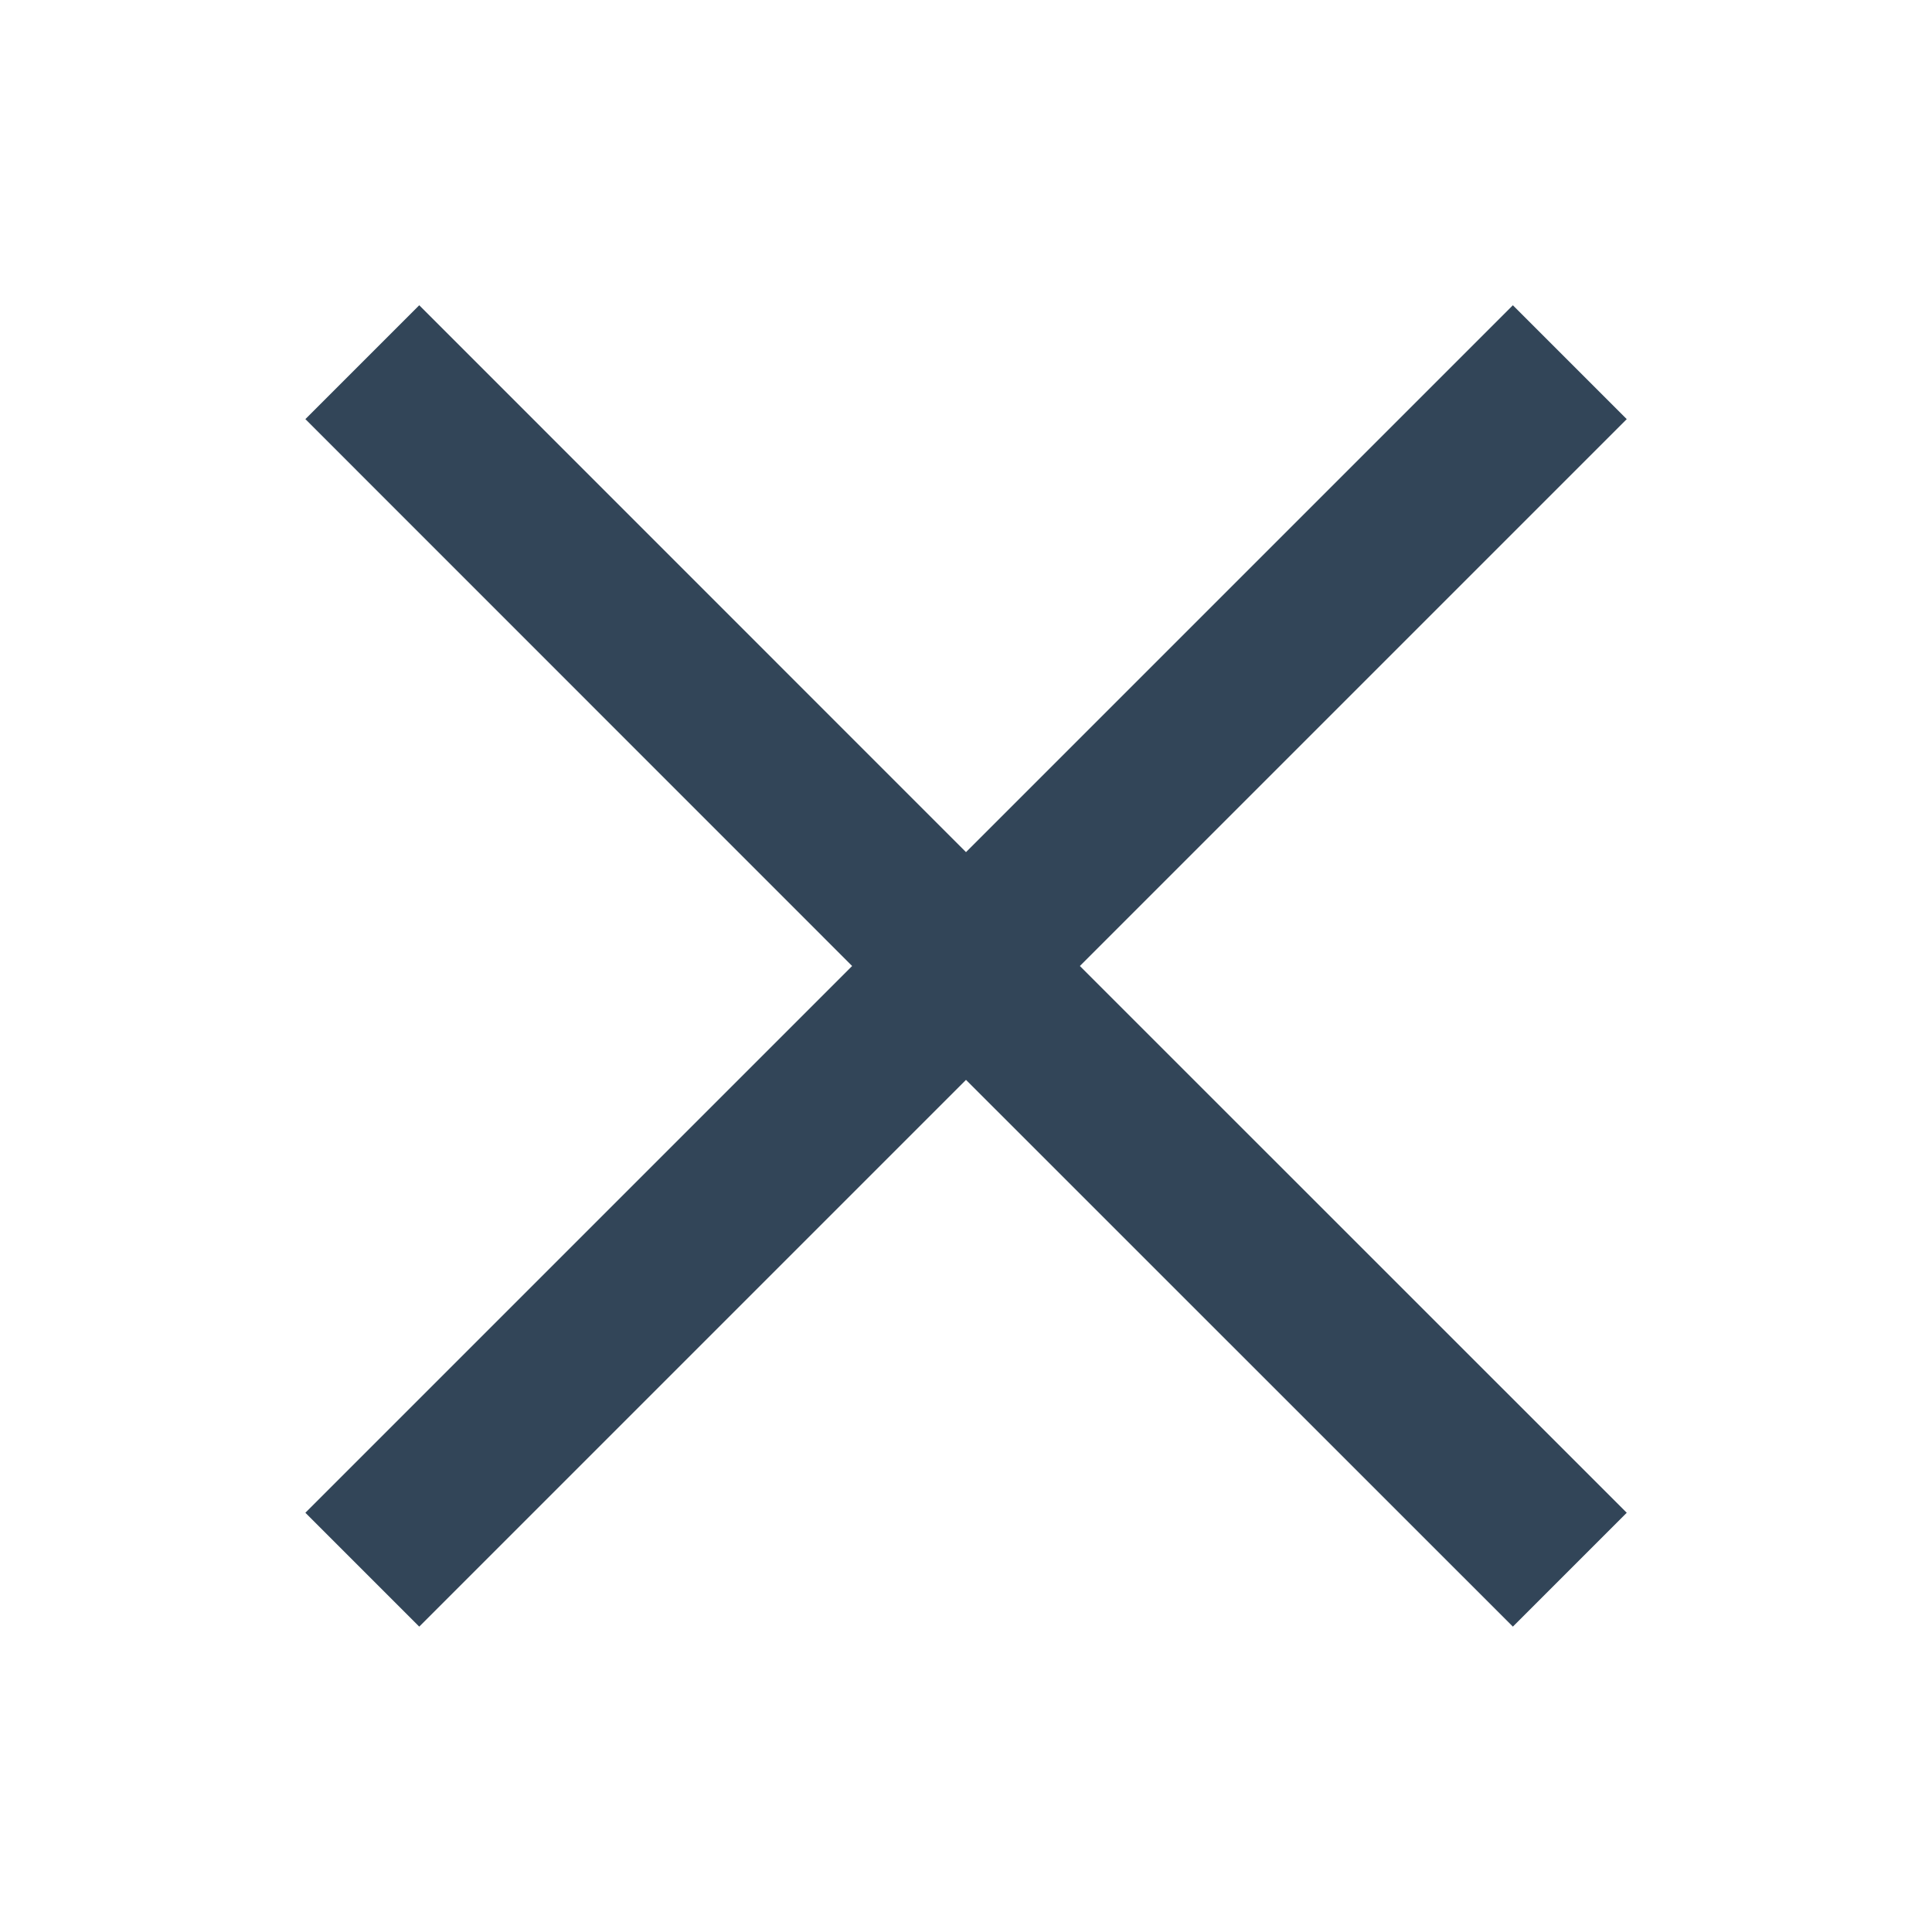 <svg width="16" height="16" viewBox="0 0 16 16" fill="none" xmlns="http://www.w3.org/2000/svg">
<path d="M7.057 8L2.529 12.528L3.472 13.471L8 8.943L12.529 13.471L13.472 12.528L8.943 8L13.472 3.471L12.529 2.528L8 7.057L3.472 2.528L2.529 3.471L7.057 8Z" fill="#324558"/>
</svg>
